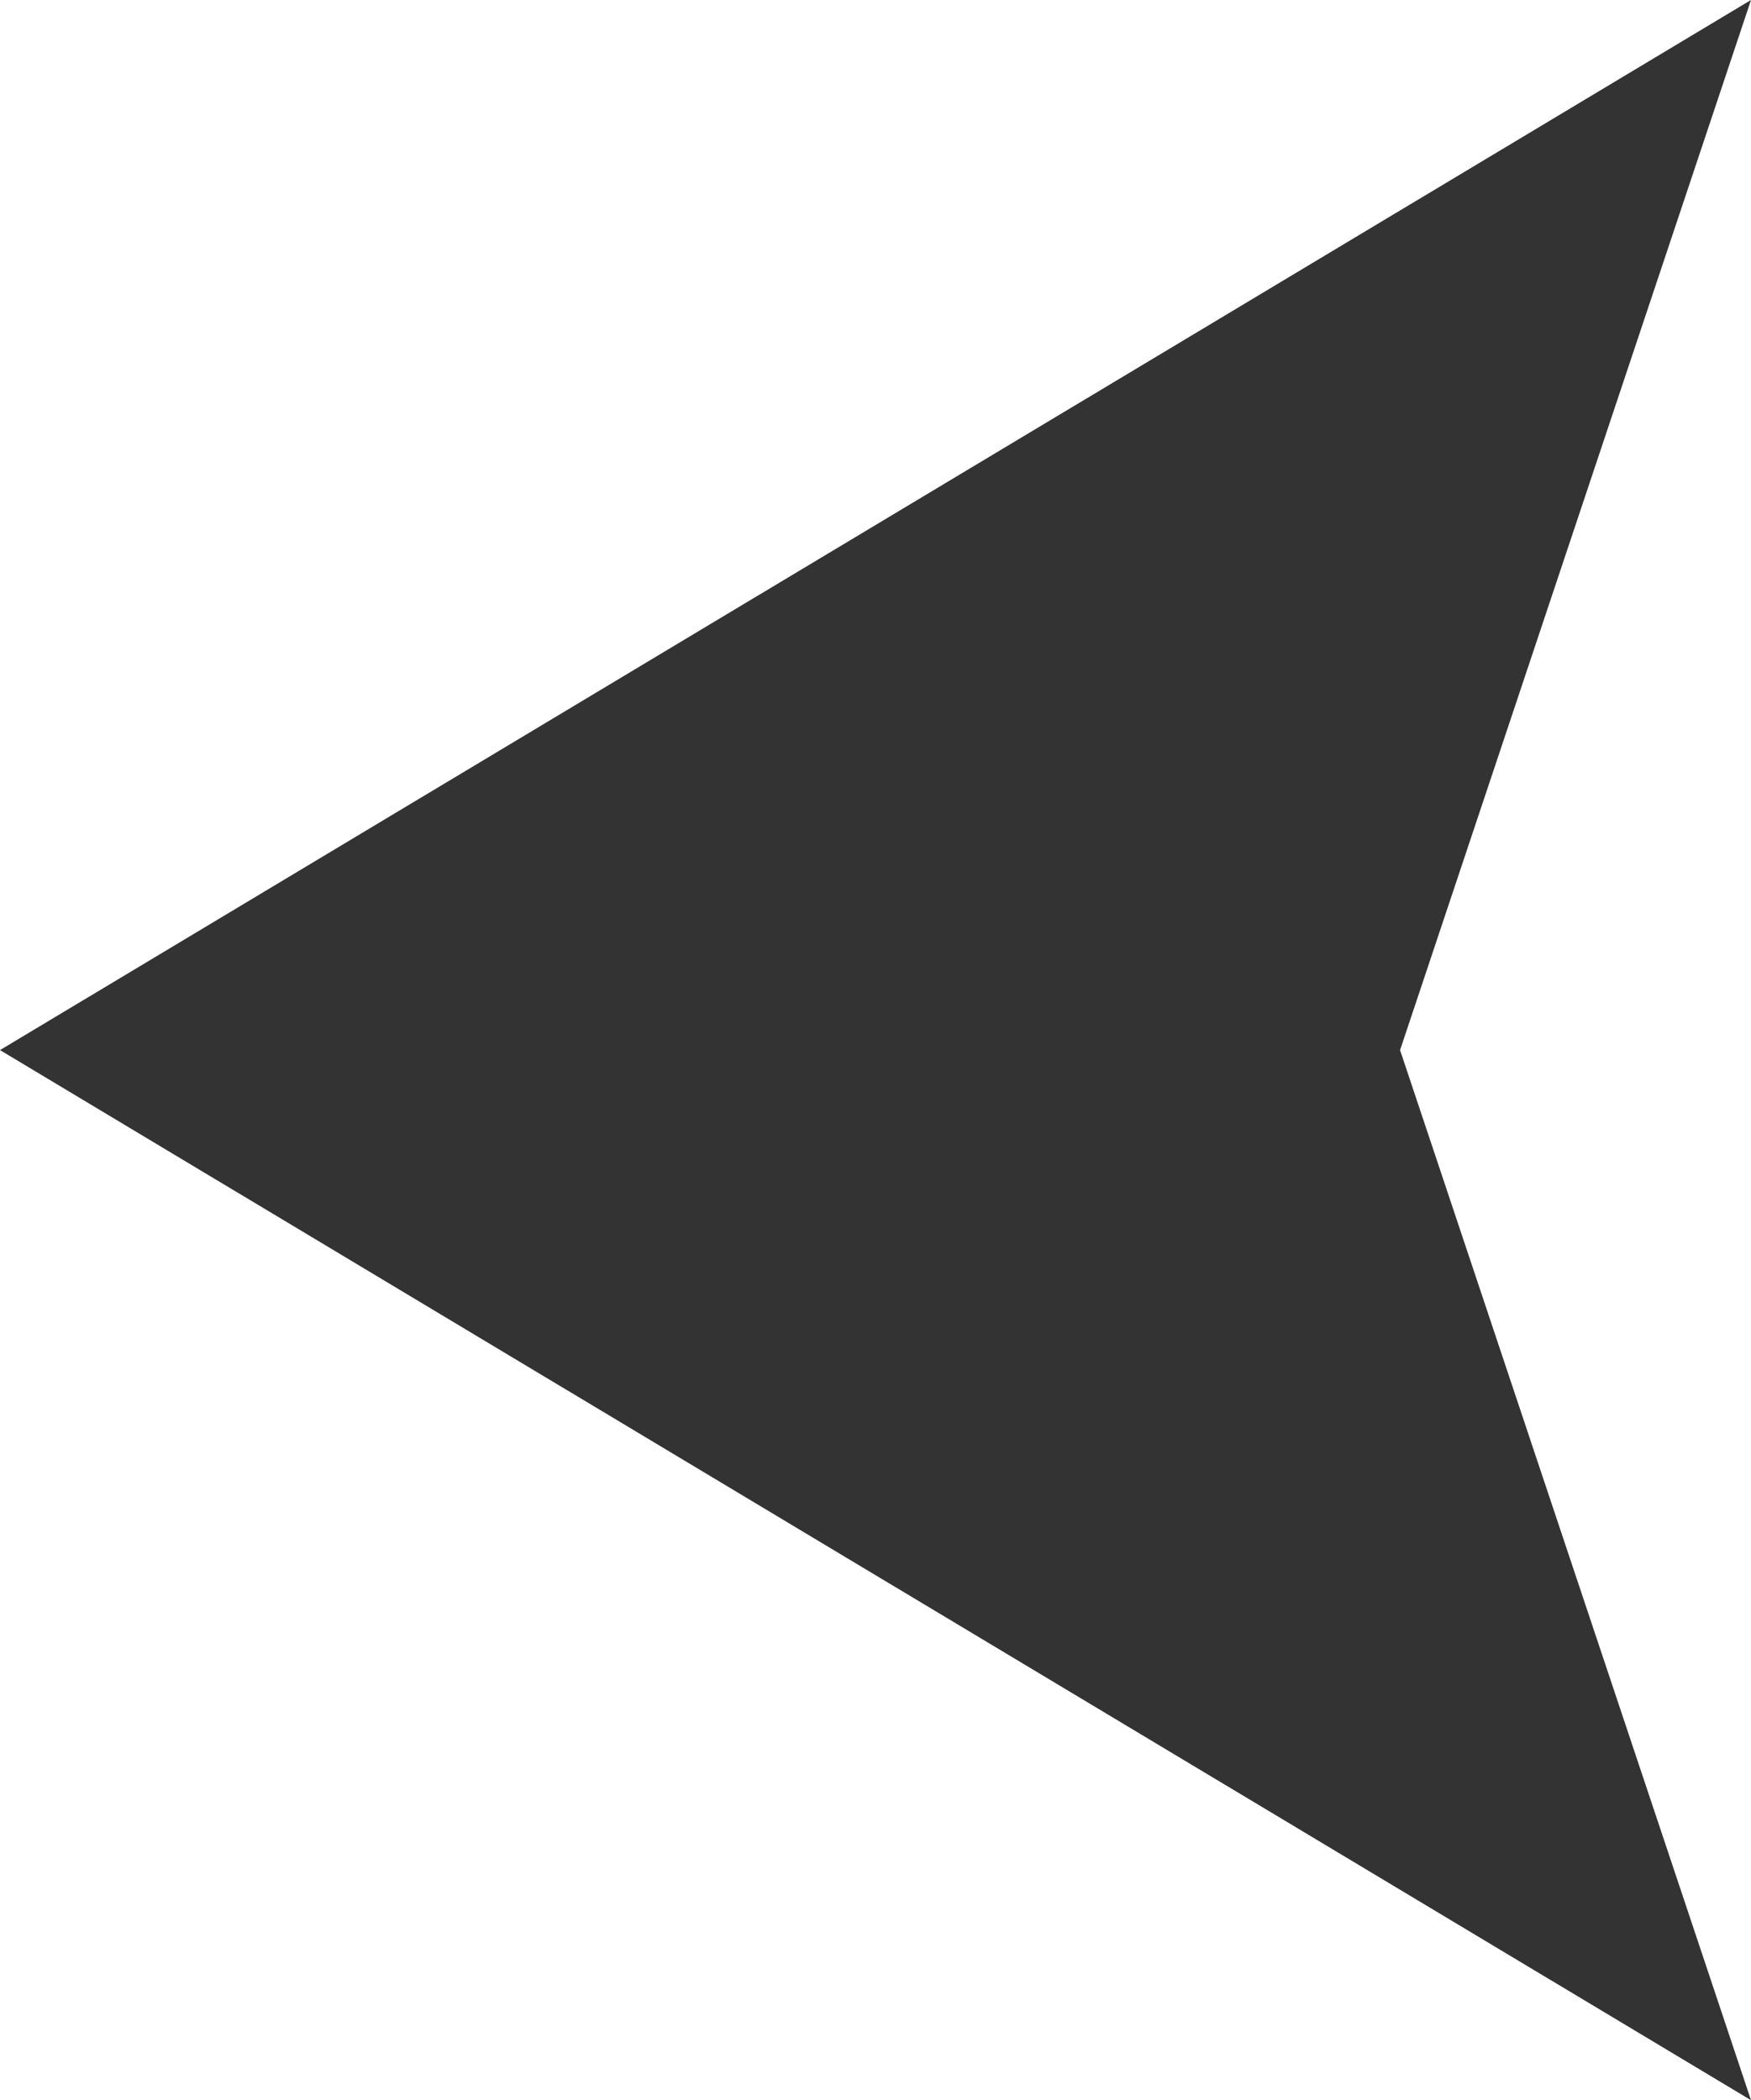 <svg xmlns="http://www.w3.org/2000/svg" viewBox="0 0 14.17 17"><defs><style>.cls-1{fill:#333;}</style></defs><title>arrow-left-dark</title><g id="Layer_2" data-name="Layer 2"><g id="Layer_1-2" data-name="Layer 1"><polygon class="cls-1" points="14.17 17 11.33 8.5 14.17 0 0 8.5 14.17 17"/></g></g></svg>